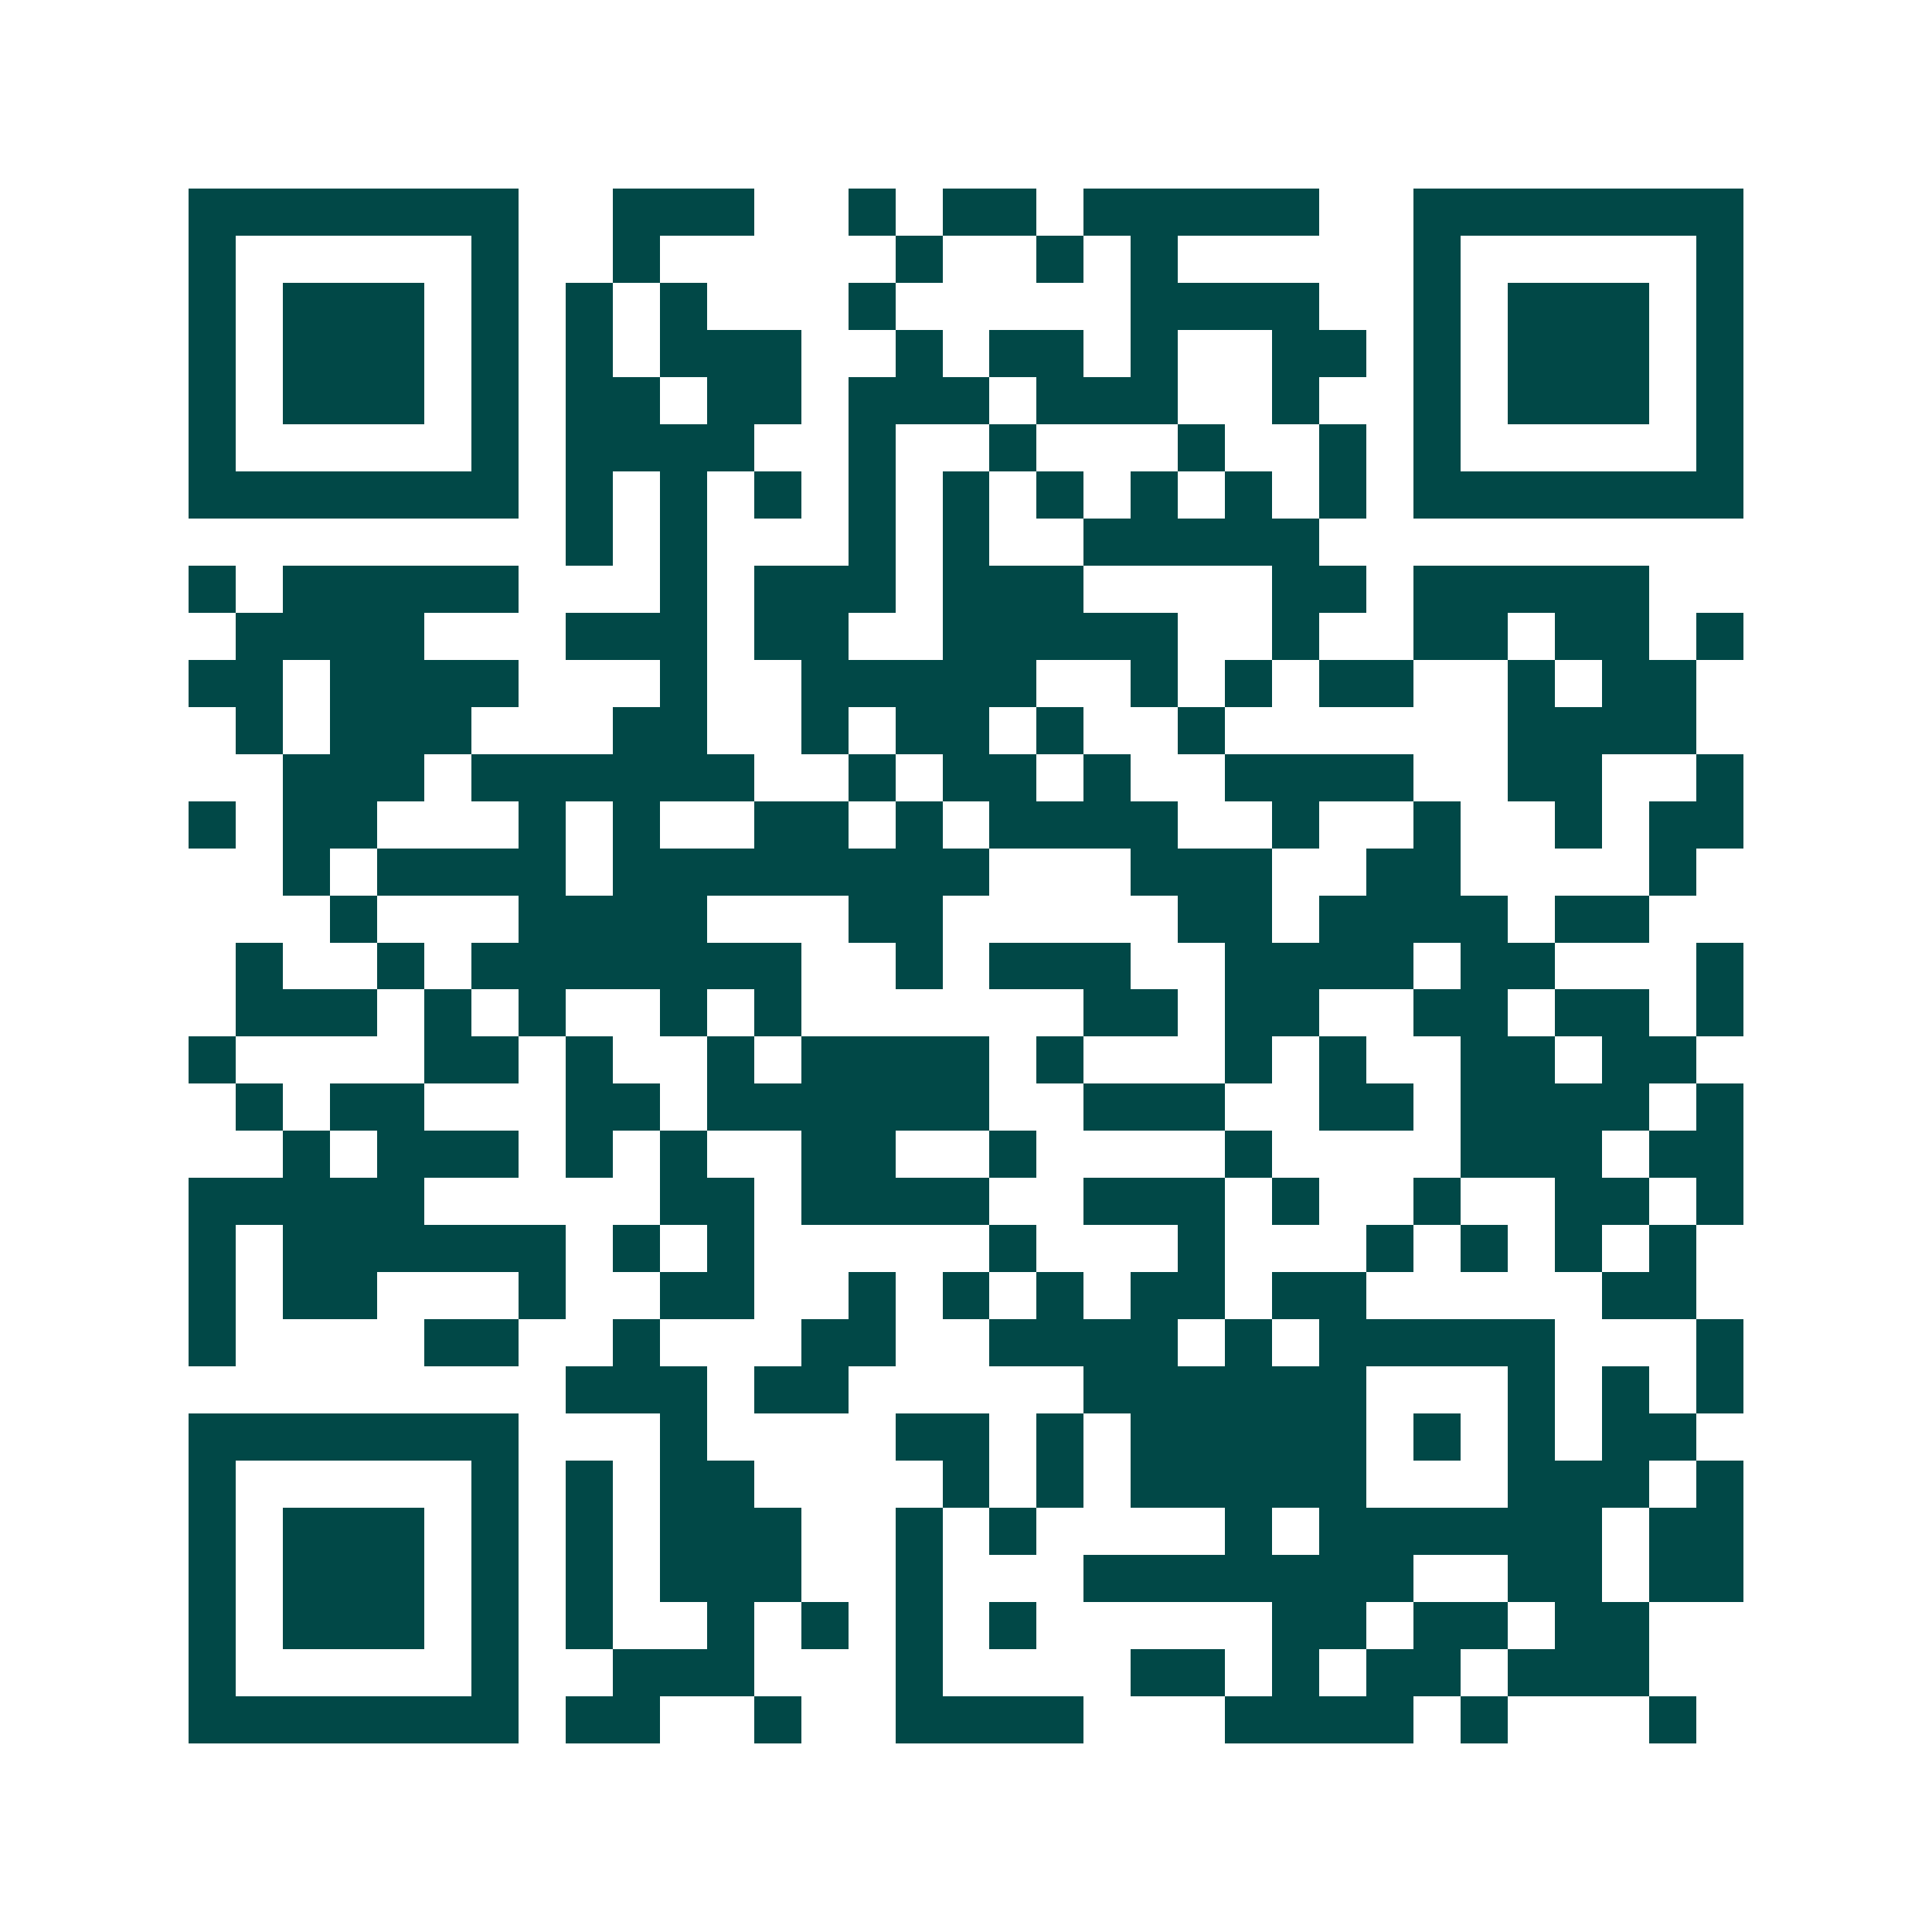 <svg xmlns="http://www.w3.org/2000/svg" width="200" height="200" viewBox="0 0 41 41" shape-rendering="crispEdges"><path fill="#ffffff" d="M0 0h41v41H0z"/><path stroke="#014847" d="M4 4.5h7m2 0h3m2 0h1m1 0h2m1 0h5m2 0h7M4 5.5h1m5 0h1m2 0h1m5 0h1m2 0h1m1 0h1m5 0h1m5 0h1M4 6.5h1m1 0h3m1 0h1m1 0h1m1 0h1m3 0h1m5 0h4m2 0h1m1 0h3m1 0h1M4 7.5h1m1 0h3m1 0h1m1 0h1m1 0h3m2 0h1m1 0h2m1 0h1m2 0h2m1 0h1m1 0h3m1 0h1M4 8.5h1m1 0h3m1 0h1m1 0h2m1 0h2m1 0h3m1 0h3m2 0h1m2 0h1m1 0h3m1 0h1M4 9.5h1m5 0h1m1 0h4m2 0h1m2 0h1m3 0h1m2 0h1m1 0h1m5 0h1M4 10.5h7m1 0h1m1 0h1m1 0h1m1 0h1m1 0h1m1 0h1m1 0h1m1 0h1m1 0h1m1 0h7M12 11.5h1m1 0h1m3 0h1m1 0h1m2 0h5M4 12.5h1m1 0h5m3 0h1m1 0h3m1 0h3m4 0h2m1 0h5M5 13.5h4m3 0h3m1 0h2m2 0h5m2 0h1m2 0h2m1 0h2m1 0h1M4 14.5h2m1 0h4m3 0h1m2 0h5m2 0h1m1 0h1m1 0h2m2 0h1m1 0h2M5 15.5h1m1 0h3m3 0h2m2 0h1m1 0h2m1 0h1m2 0h1m6 0h4M6 16.5h3m1 0h6m2 0h1m1 0h2m1 0h1m2 0h4m2 0h2m2 0h1M4 17.5h1m1 0h2m3 0h1m1 0h1m2 0h2m1 0h1m1 0h4m2 0h1m2 0h1m2 0h1m1 0h2M6 18.5h1m1 0h4m1 0h8m3 0h3m2 0h2m4 0h1M7 19.5h1m3 0h4m3 0h2m5 0h2m1 0h4m1 0h2M5 20.5h1m2 0h1m1 0h7m2 0h1m1 0h3m2 0h4m1 0h2m3 0h1M5 21.5h3m1 0h1m1 0h1m2 0h1m1 0h1m6 0h2m1 0h2m2 0h2m1 0h2m1 0h1M4 22.5h1m4 0h2m1 0h1m2 0h1m1 0h4m1 0h1m3 0h1m1 0h1m2 0h2m1 0h2M5 23.5h1m1 0h2m3 0h2m1 0h6m2 0h3m2 0h2m1 0h4m1 0h1M6 24.5h1m1 0h3m1 0h1m1 0h1m2 0h2m2 0h1m4 0h1m4 0h3m1 0h2M4 25.5h5m5 0h2m1 0h4m2 0h3m1 0h1m2 0h1m2 0h2m1 0h1M4 26.5h1m1 0h6m1 0h1m1 0h1m5 0h1m3 0h1m3 0h1m1 0h1m1 0h1m1 0h1M4 27.5h1m1 0h2m3 0h1m2 0h2m2 0h1m1 0h1m1 0h1m1 0h2m1 0h2m5 0h2M4 28.5h1m4 0h2m2 0h1m3 0h2m2 0h4m1 0h1m1 0h5m3 0h1M12 29.5h3m1 0h2m5 0h6m3 0h1m1 0h1m1 0h1M4 30.5h7m3 0h1m4 0h2m1 0h1m1 0h5m1 0h1m1 0h1m1 0h2M4 31.5h1m5 0h1m1 0h1m1 0h2m4 0h1m1 0h1m1 0h5m3 0h3m1 0h1M4 32.5h1m1 0h3m1 0h1m1 0h1m1 0h3m2 0h1m1 0h1m4 0h1m1 0h6m1 0h2M4 33.5h1m1 0h3m1 0h1m1 0h1m1 0h3m2 0h1m3 0h7m2 0h2m1 0h2M4 34.5h1m1 0h3m1 0h1m1 0h1m2 0h1m1 0h1m1 0h1m1 0h1m5 0h2m1 0h2m1 0h2M4 35.5h1m5 0h1m2 0h3m3 0h1m4 0h2m1 0h1m1 0h2m1 0h3M4 36.5h7m1 0h2m2 0h1m2 0h4m3 0h4m1 0h1m3 0h1"/></svg>
